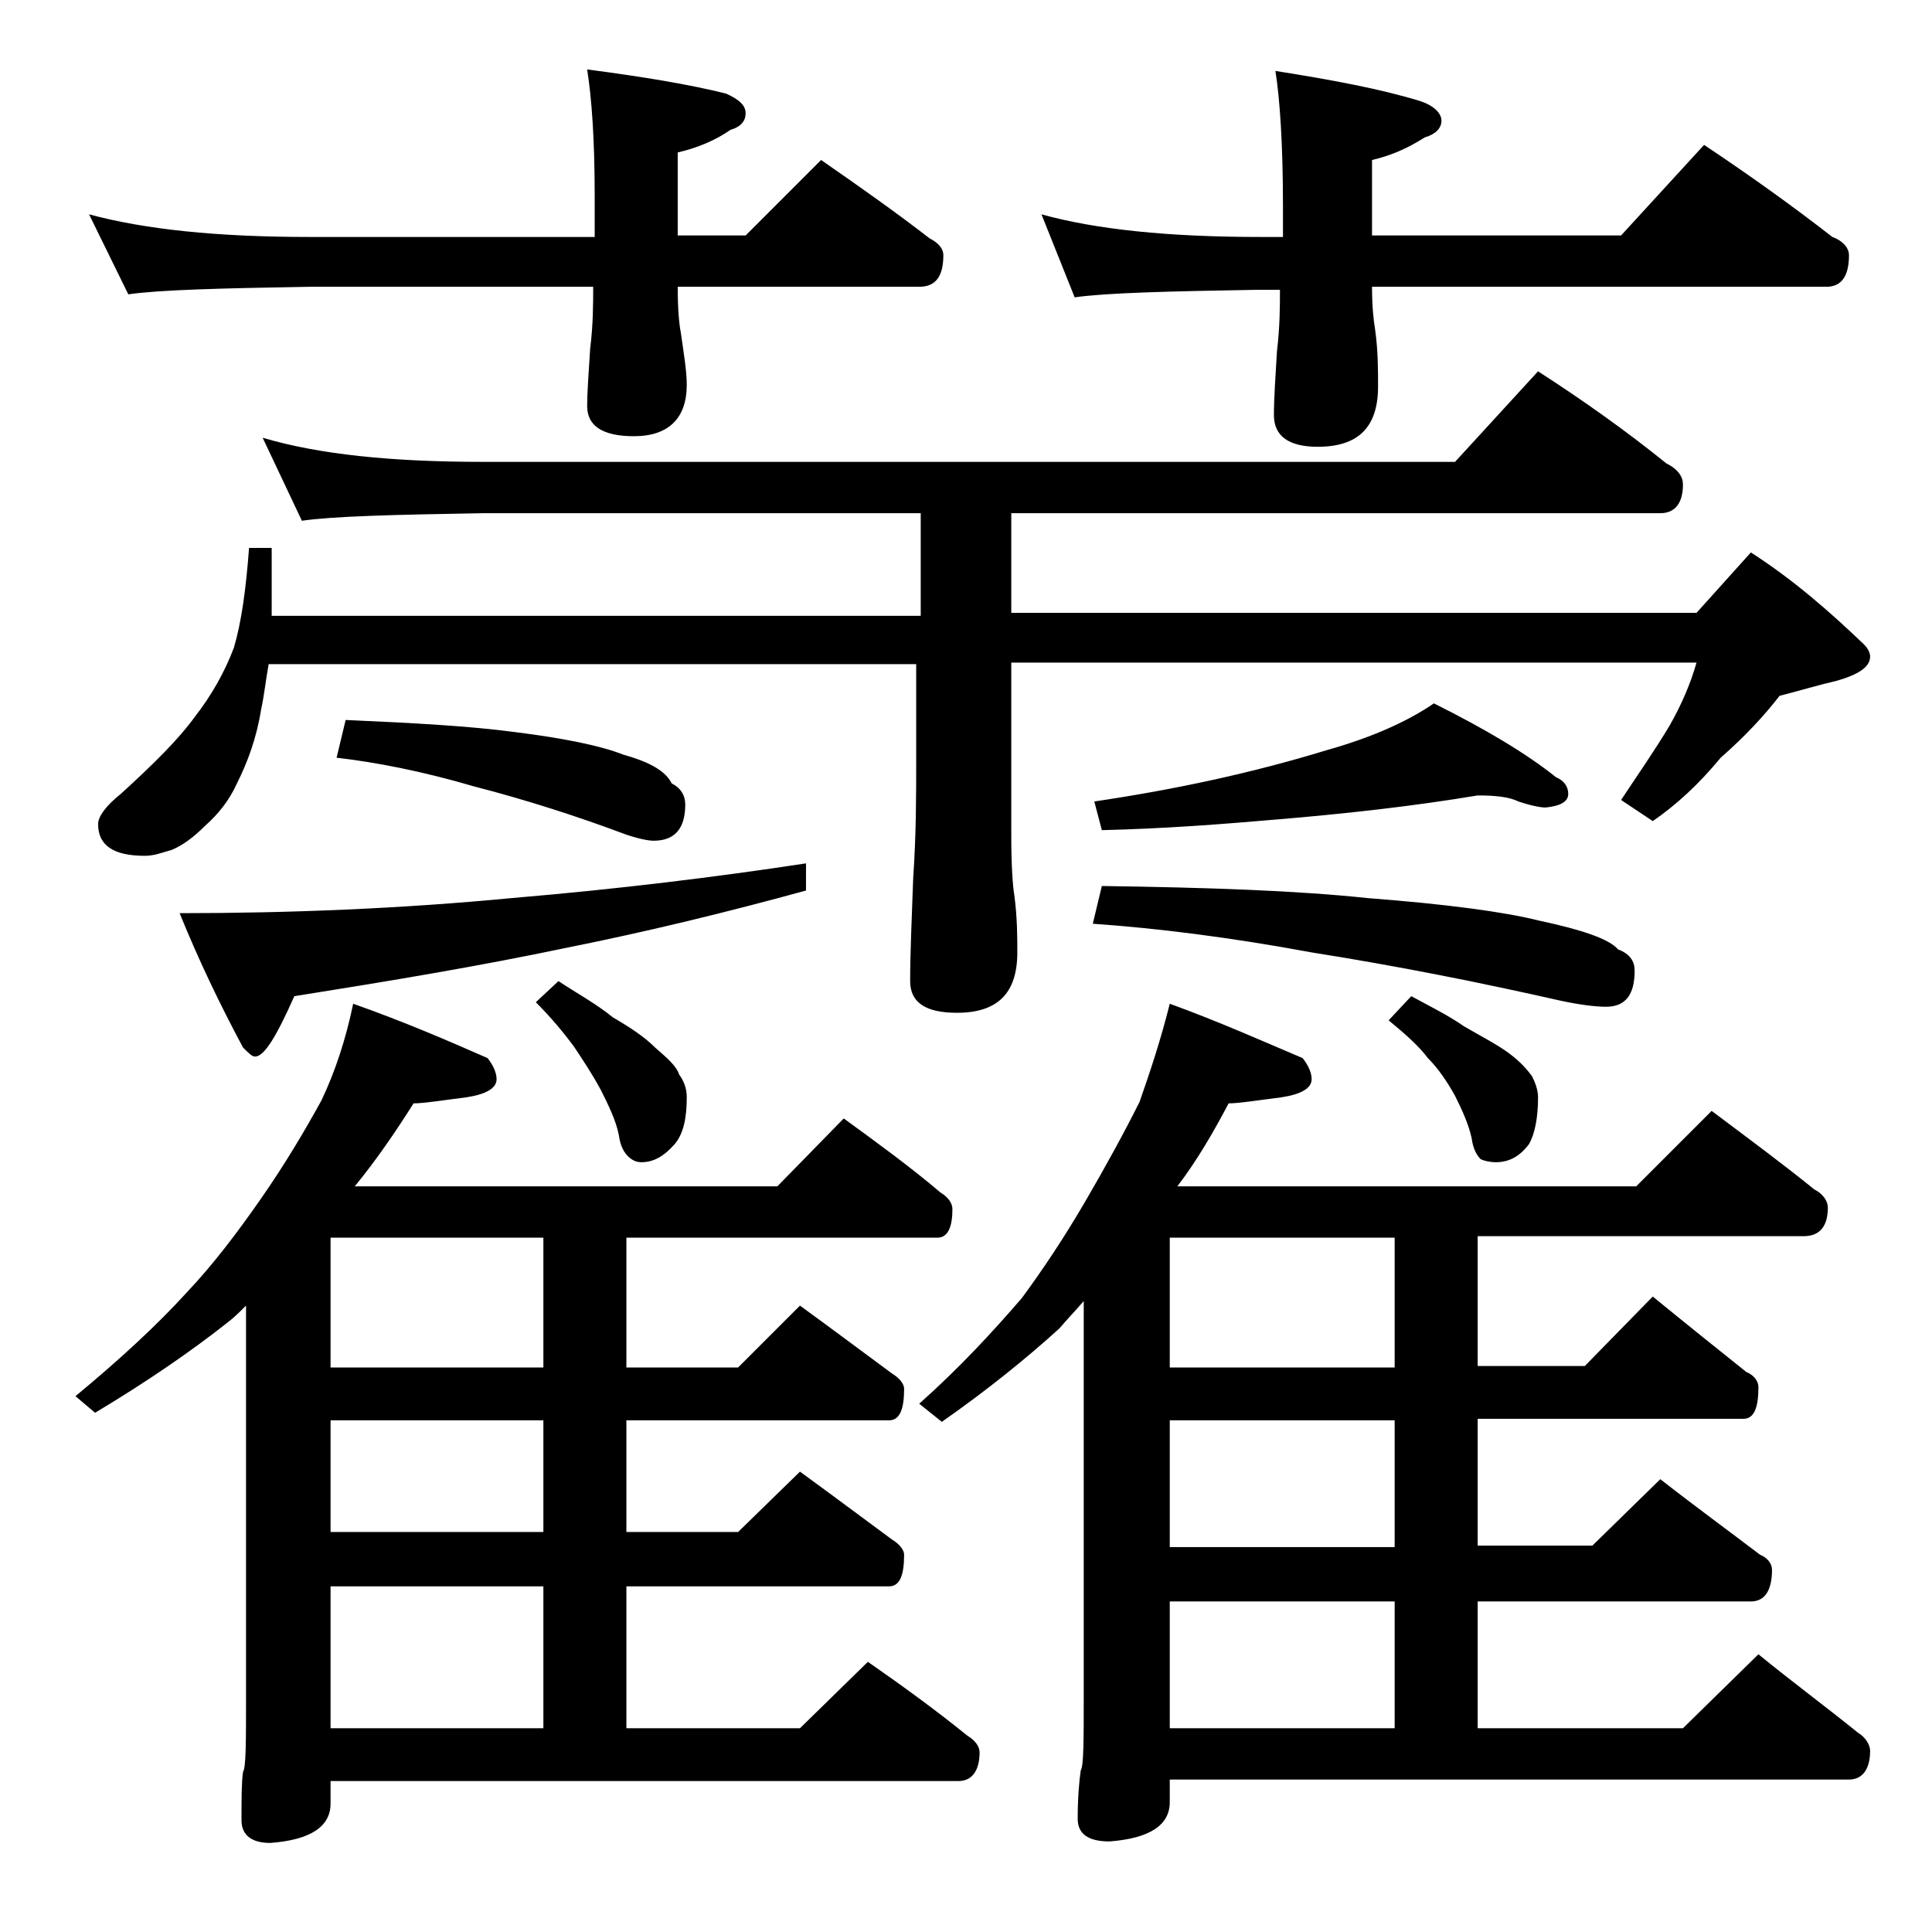 <?xml version="1.0" encoding="utf-8"?>
<!-- Generator: Adobe Illustrator 18.0.0, SVG Export Plug-In . SVG Version: 6.00 Build 0)  -->
<!DOCTYPE svg PUBLIC "-//W3C//DTD SVG 1.1//EN" "http://www.w3.org/Graphics/SVG/1.1/DTD/svg11.dtd">
<svg version="1.1" id="Layer_1" xmlns="http://www.w3.org/2000/svg" xmlns:xlink="http://www.w3.org/1999/xlink" x="0px" y="0px"
	 viewBox="0 0 128 128" enable-background="new 0 0 128 128" xml:space="preserve">
<path d="M23.4,66.5c3.4,1.2,6.4,2.5,8.9,3.6c0.4,0.5,0.6,1,0.6,1.4c0,0.6-0.7,1-2,1.2c-1.6,0.2-2.8,0.4-3.5,0.4
	c-1.2,1.9-2.5,3.8-3.9,5.5h28l4.4-4.5c2.2,1.6,4.4,3.2,6.4,4.9c0.5,0.3,0.8,0.7,0.8,1.1c0,1.2-0.3,1.9-1,1.9H41.5v8.6h7.4l4.1-4.1
	c2.2,1.6,4.2,3.1,6.1,4.5c0.5,0.3,0.8,0.7,0.8,1c0,1.4-0.3,2.1-1,2.1H41.5v7.4h7.4l4.1-4c2.2,1.6,4.2,3.1,6.1,4.5
	c0.5,0.3,0.8,0.7,0.8,1c0,1.4-0.3,2.1-1,2.1H41.5v9.4H53l4.5-4.4c2.3,1.6,4.5,3.2,6.6,4.9c0.5,0.3,0.8,0.7,0.8,1.1
	c0,1.2-0.5,1.9-1.4,1.9H21.9v1.5c0,1.5-1.3,2.4-4,2.6c-1.2,0-1.9-0.5-1.9-1.5c0-1.4,0-2.5,0.1-3.2c0.2-0.3,0.2-2,0.2-4.9v-26
	c-0.4,0.4-0.8,0.8-1.2,1.1c-2.4,1.9-5.3,3.9-8.8,6L5,92.5c2.9-2.4,5.4-4.7,7.4-6.9c1.7-1.8,3.3-3.9,4.9-6.2c1.6-2.3,2.9-4.5,4-6.5
	C22.2,71,22.9,68.9,23.4,66.5z M5.9,14.2c3.7,1,8.5,1.5,14.6,1.5h18.9V13c0-3.8-0.2-6.5-0.5-8.4c3.8,0.5,6.8,1,9.2,1.6
	C49,6.6,49.4,7,49.4,7.5s-0.3,0.9-1,1.1c-1,0.7-2.2,1.2-3.5,1.5v5.5h4.5l5-5c2.6,1.8,5,3.5,7.2,5.2c0.6,0.3,0.9,0.7,0.9,1.1
	c0,1.4-0.5,2.1-1.6,2.1h-16c0,1.5,0.1,2.5,0.2,3c0.2,1.4,0.4,2.6,0.4,3.5c0,2.2-1.2,3.4-3.5,3.4c-2.1,0-3.1-0.7-3.1-2
	c0-0.9,0.1-2.2,0.2-3.8c0.2-1.6,0.2-3,0.2-4.1H20.5c-5.9,0.1-9.9,0.2-12,0.5L5.9,14.2z M17.4,29c3.7,1.1,8.5,1.6,14.6,1.6h64.4
	l5.5-6c3.1,2,5.9,4,8.5,6.1c0.8,0.4,1.1,0.9,1.1,1.4c0,1.2-0.5,1.9-1.5,1.9H67v6.6h45.4l3.6-4c2.8,1.8,5.2,3.9,7.5,6.1
	c0.2,0.2,0.4,0.5,0.4,0.8c0,0.7-0.8,1.2-2.2,1.6c-1.3,0.3-2.6,0.7-3.8,1c-1,1.3-2.3,2.7-3.9,4.1c-1.4,1.7-2.9,3.1-4.5,4.2l-2.1-1.4
	c1.2-1.8,2.3-3.4,3.2-4.9c0.8-1.4,1.4-2.8,1.8-4.2H67v11.5c0,2,0.1,3.3,0.2,3.9c0.2,1.5,0.2,2.8,0.2,3.8c0,2.7-1.3,4-4,4
	c-2.1,0-3.1-0.7-3.1-2.1c0-1.8,0.1-4,0.2-6.8c0.2-2.9,0.2-5.5,0.2-7.8V44H17.8c-0.2,1.1-0.3,2.1-0.5,3c-0.3,1.9-0.9,3.5-1.6,4.9
	c-0.5,1.1-1.2,2-2.1,2.8c-0.8,0.8-1.5,1.3-2.2,1.6c-0.7,0.2-1.2,0.4-1.8,0.4c-2.1,0-3.1-0.7-3.1-2.1c0-0.5,0.5-1.2,1.5-2
	c2.2-2,3.9-3.7,4.9-5.1c1.1-1.4,2-3,2.6-4.6c0.5-1.7,0.8-3.9,1-6.6h1.5v4.5h43V34H32c-5.9,0.1-9.9,0.2-12,0.5L17.4,29z M53.4,57.2
	V59c-5.1,1.4-10.4,2.7-15.9,3.8C31.8,64,25.8,65,19.5,66c-1.2,2.7-2,4-2.6,4c-0.2,0-0.4-0.2-0.8-0.6c-1.5-2.8-2.9-5.7-4.2-8.9
	c7.3,0,14.7-0.3,22-1C41,58.9,47.5,58.1,53.4,57.2z M36,90.7V82H21.9v8.6H36z M36,101.5v-7.4H21.9v7.4H36z M21.9,114.5H36v-9.4H21.9
	V114.5z M22.9,47.7c4.5,0.2,8.2,0.4,11.2,0.8c3.2,0.4,5.7,0.9,7.2,1.5c1.8,0.5,2.8,1.1,3.2,1.9c0.6,0.3,0.9,0.8,0.9,1.4
	c0,1.6-0.7,2.4-2.1,2.4c-0.3,0-0.9-0.1-1.8-0.4c-3.2-1.2-6.6-2.3-10.1-3.2c-3.4-1-6.5-1.6-9.1-1.9L22.9,47.7z M37,65
	c1.2,0.8,2.5,1.5,3.6,2.4c1.2,0.7,2.1,1.3,2.8,2c0.8,0.7,1.4,1.2,1.6,1.8c0.3,0.4,0.5,0.9,0.5,1.5c0,1.3-0.2,2.4-0.8,3.1
	c-0.7,0.8-1.4,1.2-2.2,1.2c-0.3,0-0.6-0.1-0.9-0.4c-0.2-0.2-0.5-0.6-0.6-1.4c-0.2-1-0.7-2-1.2-3c-0.6-1.1-1.2-2-1.8-2.9
	c-0.6-0.8-1.4-1.8-2.5-2.9L37,65z M77.5,66.5c3.3,1.2,6.2,2.5,8.8,3.6c0.4,0.5,0.6,1,0.6,1.4c0,0.6-0.7,1-2,1.2
	c-1.6,0.2-2.8,0.4-3.5,0.4c-1,1.9-2.1,3.8-3.4,5.5h30.4l5-5c2.4,1.8,4.7,3.5,6.8,5.2c0.6,0.3,0.9,0.8,0.9,1.2c0,1.2-0.5,1.9-1.6,1.9
	H97.9v8.6h7.1l4.5-4.6c2.2,1.8,4.2,3.4,6.2,5c0.5,0.2,0.8,0.6,0.8,1c0,1.4-0.3,2.1-1,2.1H97.9v8.4h7.6L110,98c2.3,1.8,4.5,3.4,6.6,5
	c0.5,0.2,0.8,0.6,0.8,1c0,1.4-0.5,2.1-1.4,2.1H97.9v8.4h13.6l5-4.9c2.2,1.8,4.5,3.5,6.6,5.2c0.5,0.3,0.8,0.8,0.8,1.2
	c0,1.2-0.5,1.9-1.4,1.9h-45v1.5c0,1.5-1.3,2.4-4,2.6c-1.4,0-2.1-0.5-2.1-1.5c0-1.4,0.1-2.5,0.2-3.2c0.2-0.3,0.2-2,0.2-4.9V86.2
	c-0.6,0.7-1.1,1.2-1.6,1.8c-2.2,2-4.8,4.1-7.8,6.2L60.9,93c2.7-2.4,4.9-4.8,6.8-7c1.4-1.9,2.8-4,4.2-6.4c1.4-2.4,2.6-4.6,3.6-6.6
	C76.2,71,76.9,68.9,77.5,66.5z M69,14.2c3.6,1,8.4,1.5,14.5,1.5H85v-2c0-4.1-0.2-7.1-0.5-9c3.8,0.6,7,1.2,9.6,2
	C95,7,95.5,7.5,95.5,8c0,0.5-0.4,0.9-1.1,1.1c-1.1,0.7-2.2,1.2-3.5,1.5v5h16.5l5.5-6c3,2,5.8,4,8.5,6.1c0.8,0.3,1.1,0.8,1.1,1.2
	c0,1.4-0.5,2.1-1.5,2.1H90.9c0,1.3,0.1,2.2,0.2,2.8c0.2,1.4,0.2,2.7,0.2,3.8c0,2.7-1.3,4-4,4c-1.9,0-2.9-0.7-2.9-2.1
	c0-1.1,0.1-2.5,0.2-4.2c0.2-1.7,0.2-3,0.2-4.1h-1.5c-5.9,0.1-10,0.2-12.1,0.5L69,14.2z M97.9,52.7c-4.2,0.7-8.6,1.2-13.4,1.6
	C81,54.6,77.2,54.9,73,55l-0.5-1.9c5.4-0.8,10.5-1.9,15.4-3.4c3.2-0.9,5.5-2,7.1-3.1c3.4,1.7,6.1,3.3,8.1,4.9
	c0.5,0.2,0.8,0.6,0.8,1.1s-0.5,0.8-1.5,0.9c-0.3,0-0.9-0.1-1.8-0.4C100,52.8,99.1,52.7,97.9,52.7z M73,58.7c7,0.1,12.9,0.3,17.6,0.8
	c5.2,0.4,9,0.9,11.4,1.5c2.8,0.6,4.6,1.2,5.2,1.9c0.8,0.3,1.1,0.8,1.1,1.4c0,1.6-0.6,2.4-1.9,2.4c-0.6,0-1.6-0.1-3-0.4
	c-5.3-1.2-10.8-2.3-16.5-3.2c-5.4-1-10.2-1.6-14.5-1.9L73,58.7z M92.4,90.7V82H77.5v8.6H92.4z M92.4,102.5v-8.4H77.5v8.4H92.4z
	 M77.5,114.5h14.9v-8.4H77.5V114.5z M93.5,66c1.3,0.7,2.5,1.3,3.5,2c1.2,0.7,2.2,1.2,3,1.8c0.8,0.6,1.2,1.1,1.5,1.5
	c0.2,0.4,0.4,0.9,0.4,1.4c0,1.3-0.2,2.4-0.6,3.1c-0.6,0.8-1.3,1.2-2.2,1.2c-0.4,0-0.8-0.1-1-0.2c-0.2-0.2-0.5-0.6-0.6-1.4
	c-0.2-0.9-0.6-1.8-1.1-2.8c-0.5-0.9-1.1-1.8-1.8-2.5c-0.6-0.8-1.5-1.6-2.6-2.5L93.5,66z"/>
</svg>
